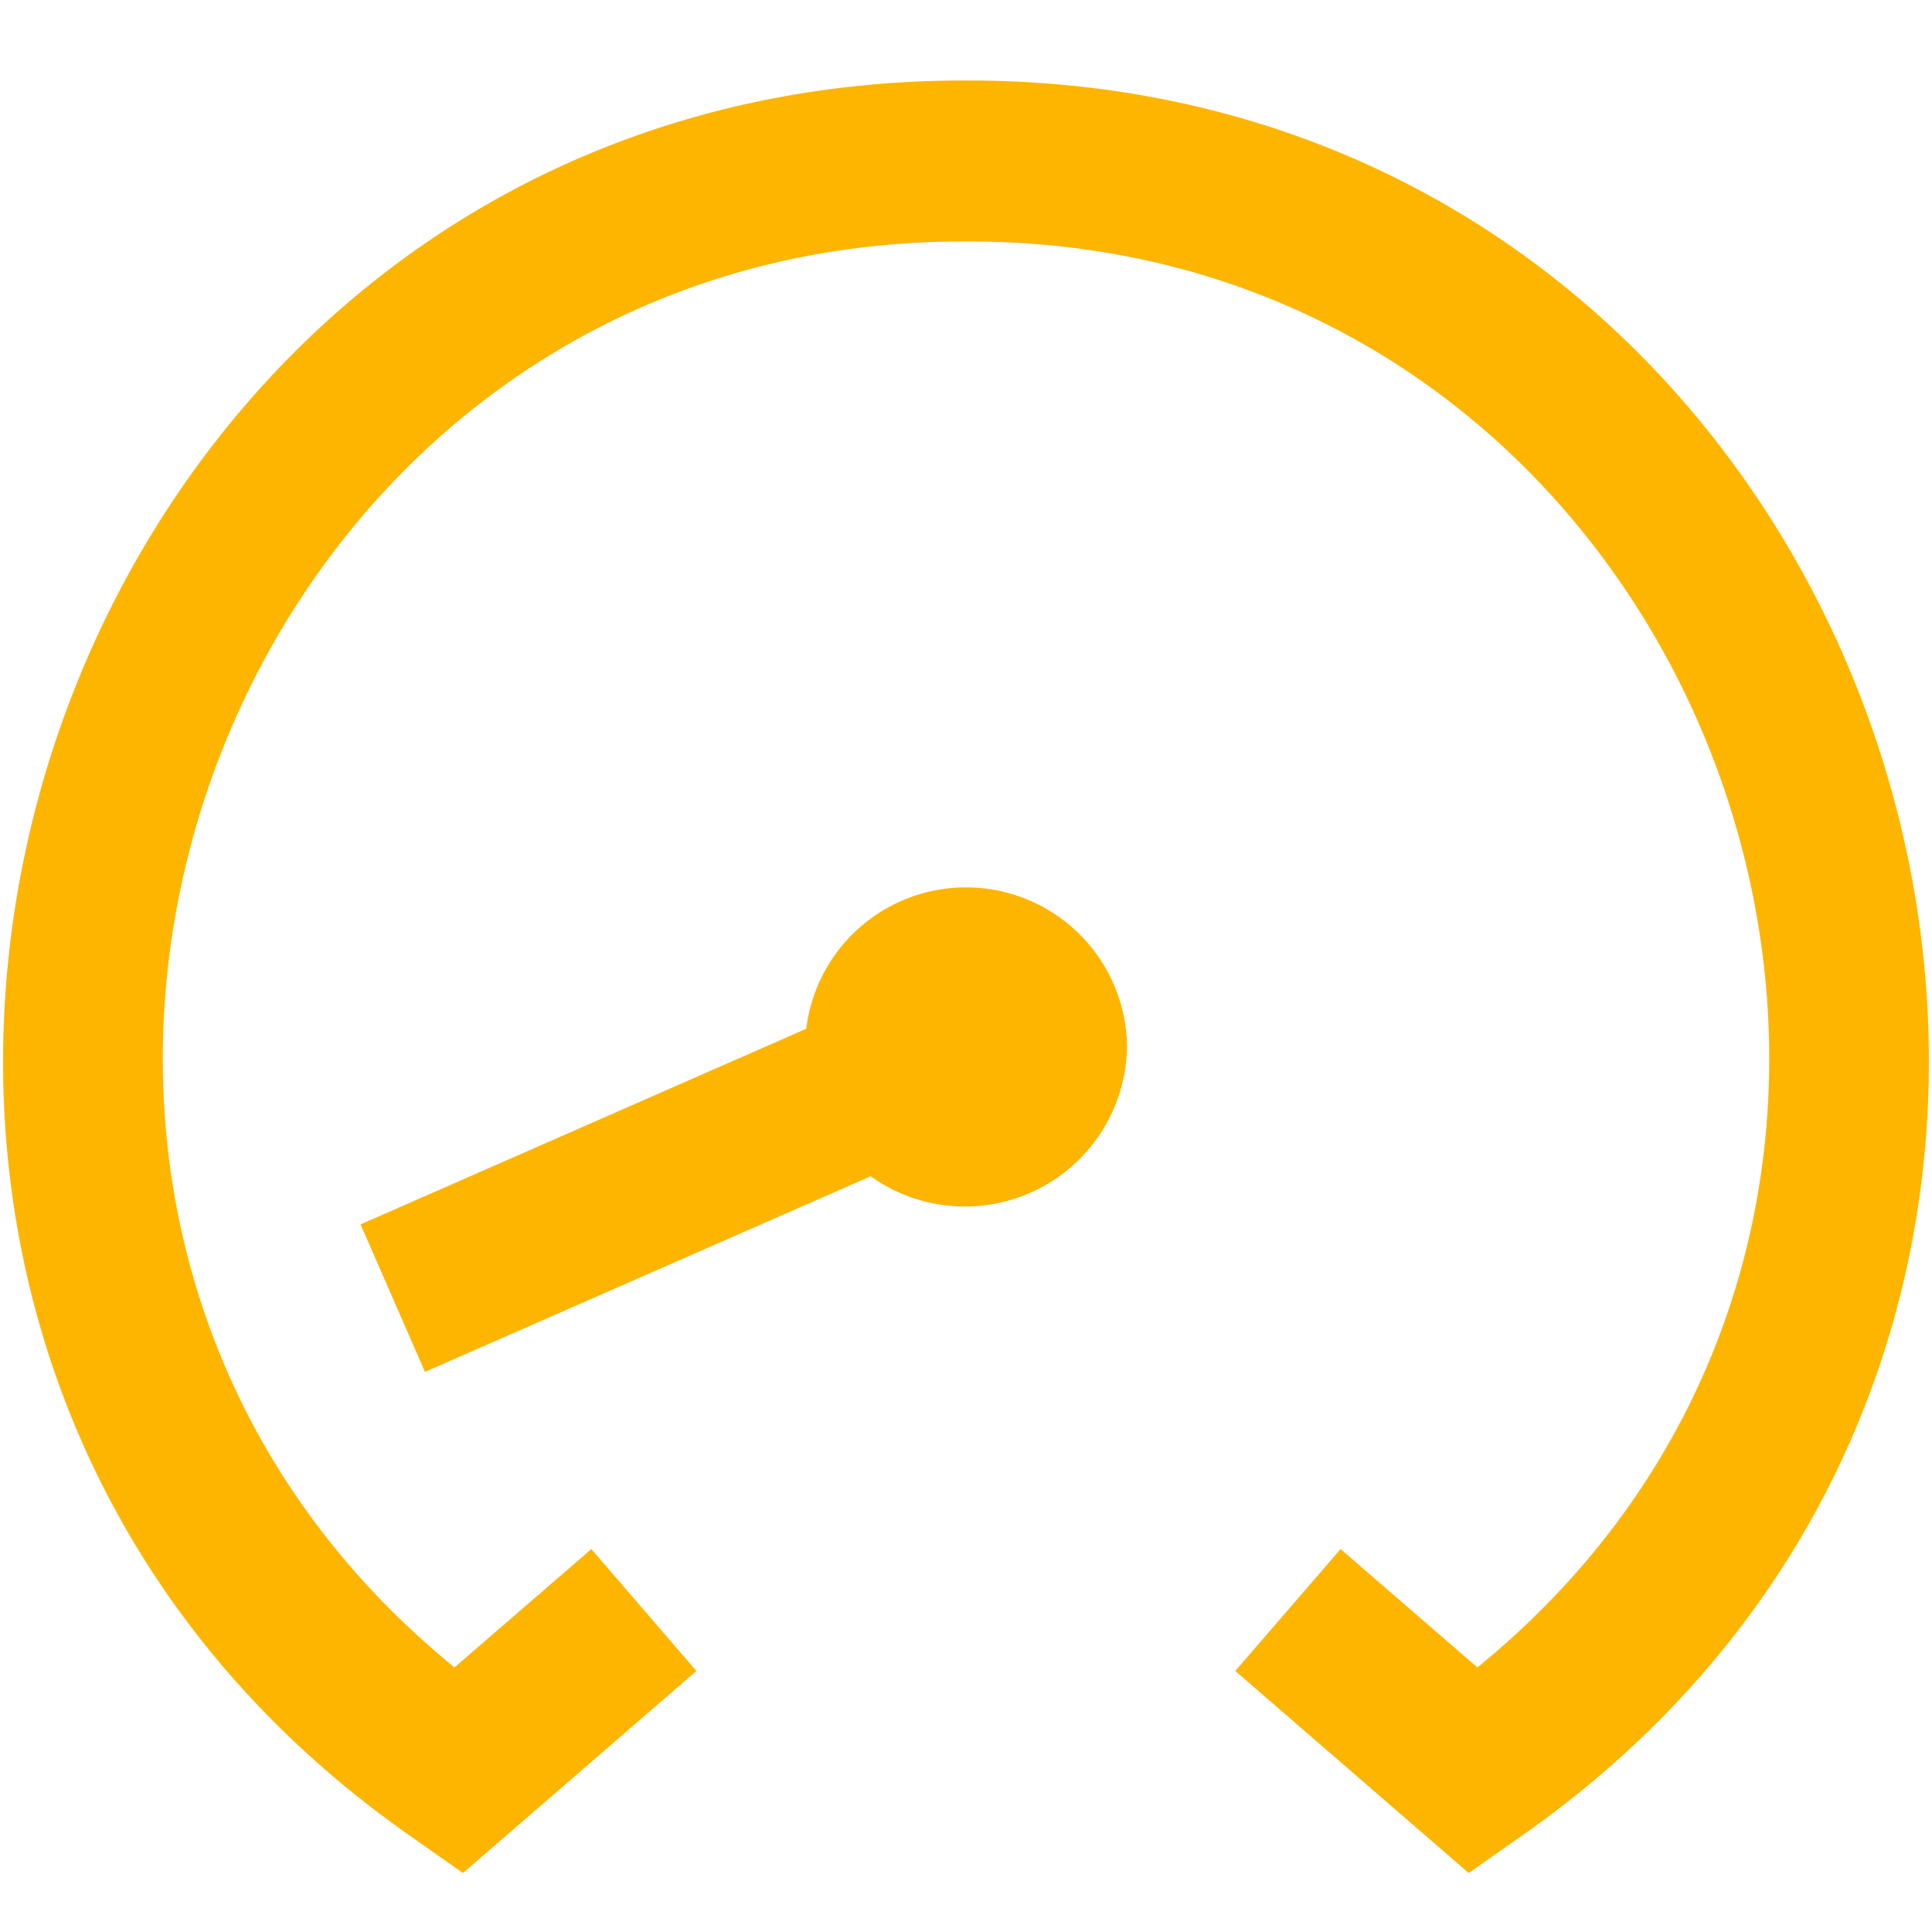 <?xml version="1.0" encoding="UTF-8" standalone="no"?>
<svg
   id="Layer_1"
   data-name="Layer 1"
   viewBox="0 0 24 24"
   width="512"
   height="512"
   version="1.1"
   sodipodi:docname="tacorefac.svg"
   inkscape:version="1.3.2 (091e20e, 2023-11-25, custom)"
   xmlns:inkscape="http://www.inkscape.org/namespaces/inkscape"
   xmlns:sodipodi="http://sodipodi.sourceforge.net/DTD/sodipodi-0.dtd"
   xmlns="http://www.w3.org/2000/svg"
   xmlns:svg="http://www.w3.org/2000/svg">
  <defs
     id="defs1" />
  <sodipodi:namedview
     id="namedview1"
     pagecolor="#ffffff"
     bordercolor="#000000"
     borderopacity="0.25"
     inkscape:showpageshadow="2"
     inkscape:pageopacity="0.0"
     inkscape:pagecheckerboard="0"
     inkscape:deskcolor="#d1d1d1"
     inkscape:zoom="0.99414062"
     inkscape:cx="255.49705"
     inkscape:cy="256"
     inkscape:window-width="1366"
     inkscape:window-height="705"
     inkscape:window-x="-8"
     inkscape:window-y="-8"
     inkscape:window-maximized="1"
     inkscape:current-layer="Layer_1" />
  <path
     d="M14,13a2.013,2.013,0,0,1-3.184,1.612l-5.537,2.43-.8-1.832,5.536-2.43A2,2,0,0,1,14,13ZM12,1C.374.982-4.414,16.17,5.112,22.818l.639.449,2.9-2.51L7.346,19.243l-1.7,1.47C-1.55,14.848,2.7,2.965,12,3c9.3-.035,13.551,11.849,6.353,17.713l-1.7-1.47-1.308,1.514,2.9,2.51.639-.449C28.418,16.166,23.621.98,12,1Z"
     id="path1"
     style="fill:#feb500;fill-opacity:1" />
</svg>
